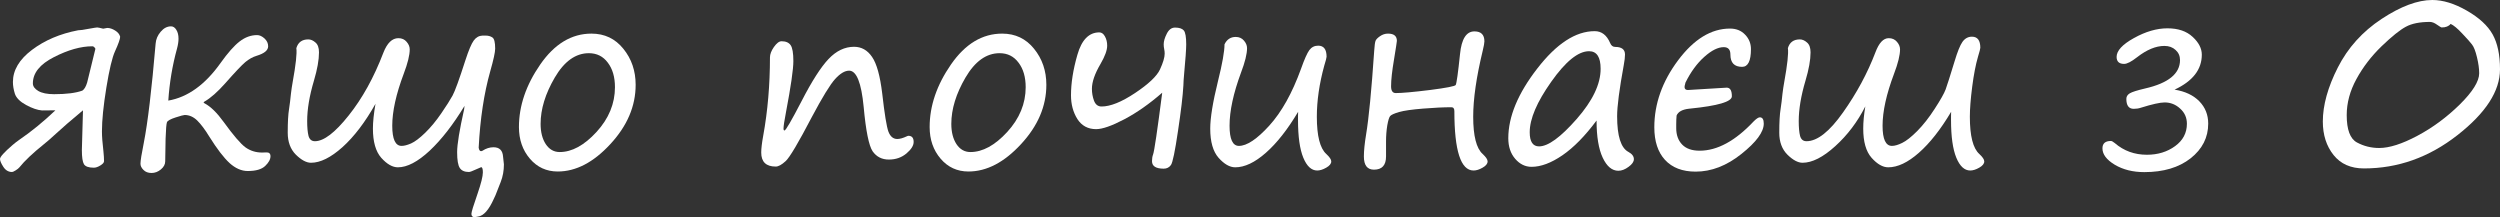 <?xml version="1.0" encoding="UTF-8"?> <svg xmlns="http://www.w3.org/2000/svg" viewBox="0 0 158.641 13.781" fill="none"><rect x="0" y="0" width="158.641" height="13.781" fill="#333333" stroke="none"/><path d="M7.625 2.328C7.625 2.469 7.516 2.779 7.297 3.258C7.12 3.643 6.937 4.409 6.75 5.555C6.563 6.701 6.469 7.63 6.469 8.344C6.469 8.656 6.5 9.076 6.563 9.602C6.589 9.852 6.602 10.06 6.602 10.227C6.602 10.315 6.523 10.406 6.367 10.5C6.216 10.594 6.078 10.641 5.953 10.641C5.63 10.641 5.422 10.568 5.328 10.422C5.24 10.276 5.195 9.977 5.195 9.523L5.266 7C4.484 7.651 3.927 8.133 3.594 8.445C3.214 8.794 2.948 9.026 2.797 9.141C2.078 9.719 1.557 10.211 1.234 10.617C1.182 10.68 1.102 10.745 0.992 10.812C0.883 10.88 0.807 10.914 0.766 10.914C0.536 10.914 0.352 10.805 0.211 10.586C0.07 10.367 0 10.201 0 10.086C0 9.956 0.266 9.661 0.797 9.203C0.943 9.078 1.083 8.969 1.219 8.875C1.99 8.349 2.755 7.724 3.516 7L2.664 7.008C2.383 6.987 2.047 6.872 1.656 6.664C1.271 6.451 1.034 6.214 0.945 5.953C0.862 5.688 0.82 5.438 0.82 5.203C0.82 4.453 1.224 3.773 2.031 3.164C2.839 2.555 3.812 2.141 4.953 1.922C5.083 1.922 5.307 1.891 5.625 1.828C5.943 1.771 6.122 1.742 6.164 1.742C6.216 1.742 6.344 1.768 6.547 1.82L6.805 1.773C6.966 1.773 7.133 1.828 7.305 1.937C7.477 2.042 7.583 2.172 7.625 2.328ZM6.055 3.094C5.997 2.99 5.932 2.937 5.859 2.937C5.13 2.937 4.318 3.167 3.422 3.625C2.531 4.078 2.086 4.633 2.086 5.289C2.086 5.477 2.201 5.638 2.43 5.773C2.664 5.909 2.997 5.977 3.43 5.977C4.211 5.977 4.81 5.901 5.227 5.75C5.352 5.667 5.453 5.495 5.531 5.234L6.055 3.094Z" fill="white"></path><path d="M10.68 6.383C11.914 6.169 13.021 5.372 14 3.992C14.458 3.352 14.859 2.898 15.203 2.633C15.552 2.362 15.922 2.227 16.313 2.227C16.469 2.227 16.625 2.297 16.781 2.437C16.937 2.578 17.016 2.745 17.016 2.937C17.016 3.193 16.773 3.393 16.289 3.539C16.034 3.617 15.794 3.75 15.57 3.938C15.346 4.125 14.922 4.573 14.297 5.281C13.807 5.833 13.367 6.221 12.977 6.445C12.94 6.466 12.922 6.484 12.922 6.5C12.922 6.521 12.945 6.542 12.992 6.563C13.372 6.766 13.773 7.159 14.195 7.742C14.81 8.591 15.271 9.128 15.578 9.352C15.885 9.57 16.237 9.68 16.633 9.68L16.891 9.672C17.073 9.661 17.164 9.742 17.164 9.914C17.164 10.112 17.052 10.318 16.828 10.531C16.604 10.745 16.234 10.852 15.719 10.852C15.323 10.852 14.938 10.682 14.563 10.344C14.193 10 13.768 9.445 13.289 8.68C13.013 8.227 12.755 7.883 12.516 7.648C12.276 7.414 12.01 7.297 11.719 7.297C11.656 7.297 11.464 7.349 11.141 7.453C10.818 7.557 10.635 7.659 10.594 7.758C10.557 7.852 10.529 8.198 10.508 8.797C10.492 9.391 10.484 9.87 10.484 10.234C10.484 10.427 10.393 10.599 10.211 10.75C10.029 10.901 9.831 10.977 9.617 10.977C9.398 10.977 9.227 10.911 9.102 10.781C8.977 10.656 8.914 10.526 8.914 10.391C8.914 10.203 8.984 9.76 9.125 9.063C9.375 7.792 9.625 5.695 9.875 2.773C9.896 2.492 10.003 2.24 10.195 2.016C10.388 1.786 10.607 1.672 10.852 1.672C10.987 1.672 11.099 1.745 11.188 1.891C11.281 2.036 11.328 2.224 11.328 2.453C11.328 2.635 11.297 2.844 11.234 3.078C10.938 4.156 10.753 5.258 10.68 6.383Z" fill="white"></path><path d="M31.445 12.383C31.43 12.404 31.393 12.482 31.336 12.617C31.023 13.32 30.69 13.695 30.336 13.742L30.125 13.781C29.984 13.781 29.914 13.711 29.914 13.57C29.914 13.461 30.044 13.034 30.305 12.289C30.529 11.638 30.641 11.188 30.641 10.938C30.641 10.719 30.604 10.609 30.531 10.609C30.526 10.609 30.412 10.659 30.187 10.758C29.964 10.862 29.82 10.914 29.758 10.914C29.487 10.914 29.294 10.831 29.18 10.664C29.065 10.497 29.008 10.161 29.008 9.656C29.008 9.161 29.156 8.253 29.453 6.93C29.463 6.815 29.471 6.745 29.477 6.719C28.758 7.906 28.021 8.854 27.266 9.563C26.51 10.266 25.838 10.617 25.25 10.617C24.906 10.617 24.555 10.417 24.195 10.016C23.841 9.615 23.664 8.997 23.664 8.164C23.664 7.732 23.719 7.206 23.828 6.586C23.172 7.753 22.474 8.669 21.734 9.336C20.995 9.997 20.328 10.328 19.734 10.328C19.443 10.328 19.122 10.156 18.773 9.813C18.43 9.469 18.258 9.005 18.258 8.422C18.258 7.75 18.286 7.245 18.344 6.906C18.391 6.599 18.43 6.281 18.461 5.953C18.492 5.693 18.529 5.448 18.57 5.219C18.773 4.099 18.852 3.378 18.805 3.055C18.914 2.685 19.167 2.5 19.562 2.5C19.719 2.5 19.87 2.565 20.016 2.695C20.167 2.82 20.242 3.029 20.242 3.32C20.242 3.799 20.135 4.398 19.922 5.117C19.635 6.081 19.492 6.935 19.492 7.68C19.492 8.086 19.521 8.401 19.578 8.625C19.641 8.849 19.776 8.961 19.984 8.961C20.547 8.961 21.26 8.417 22.125 7.328C22.995 6.24 23.729 4.911 24.328 3.344C24.568 2.729 24.885 2.422 25.281 2.422C25.5 2.422 25.675 2.5 25.805 2.656C25.935 2.807 26 2.966 26 3.133C26 3.497 25.872 4.016 25.617 4.687C25.133 5.974 24.891 7.07 24.891 7.977C24.891 8.831 25.088 9.258 25.484 9.258C25.646 9.258 25.846 9.206 26.086 9.102C26.331 8.992 26.628 8.768 26.977 8.43C27.331 8.086 27.672 7.674 28 7.195C28.328 6.716 28.568 6.339 28.719 6.062C28.87 5.786 29.141 5.042 29.531 3.828C29.739 3.188 29.917 2.768 30.063 2.57C30.208 2.372 30.393 2.268 30.617 2.258H30.805C30.982 2.258 31.128 2.297 31.242 2.375C31.362 2.448 31.422 2.685 31.422 3.086C31.422 3.31 31.318 3.789 31.109 4.523C30.714 5.924 30.469 7.539 30.375 9.367C30.396 9.518 30.448 9.594 30.531 9.594C30.547 9.594 30.573 9.586 30.609 9.57C30.838 9.419 31.073 9.344 31.312 9.344C31.693 9.344 31.896 9.542 31.922 9.937L31.976 10.43C31.976 10.831 31.909 11.203 31.773 11.547L31.445 12.383Z" fill="white"></path><path d="M35.391 10.883C34.677 10.883 34.088 10.612 33.625 10.07C33.161 9.529 32.93 8.859 32.93 8.062C32.93 6.719 33.38 5.396 34.281 4.094C35.187 2.786 36.271 2.133 37.531 2.133C38.365 2.133 39.039 2.453 39.555 3.094C40.076 3.734 40.336 4.497 40.336 5.383C40.336 6.737 39.8 7.992 38.727 9.148C37.659 10.305 36.547 10.883 35.391 10.883ZM34.305 7.859C34.305 8.385 34.414 8.815 34.633 9.148C34.857 9.482 35.151 9.648 35.516 9.648C36.292 9.648 37.07 9.224 37.852 8.375C38.633 7.521 39.023 6.573 39.023 5.531C39.023 4.891 38.872 4.372 38.57 3.977C38.273 3.576 37.872 3.375 37.367 3.375C36.529 3.375 35.807 3.891 35.203 4.922C34.604 5.948 34.305 6.927 34.305 7.859Z" fill="white"></path><path d="M53.883 4.484C53.612 4.484 53.315 4.661 52.992 5.016C52.674 5.37 52.188 6.164 51.531 7.398C50.667 9.055 50.107 9.997 49.852 10.227C49.602 10.456 49.393 10.57 49.227 10.57C48.612 10.57 48.305 10.273 48.305 9.68C48.305 9.43 48.346 9.076 48.43 8.617C48.716 7.044 48.859 5.385 48.859 3.641C48.859 3.443 48.943 3.224 49.109 2.984C49.281 2.74 49.443 2.617 49.594 2.617C49.865 2.617 50.057 2.701 50.172 2.867C50.287 3.034 50.344 3.37 50.344 3.875C50.344 4.401 50.187 5.484 49.875 7.125C49.771 7.667 49.719 8.01 49.719 8.156C49.719 8.24 49.74 8.281 49.781 8.281C49.859 8.281 50.221 7.659 50.867 6.414C51.518 5.148 52.089 4.258 52.578 3.742C53.068 3.227 53.607 2.969 54.195 2.969C54.664 2.969 55.044 3.182 55.336 3.609C55.633 4.036 55.849 4.815 55.984 5.945C56.13 7.232 56.26 8.034 56.375 8.352C56.495 8.664 56.682 8.82 56.937 8.82C57.099 8.82 57.302 8.763 57.547 8.648C57.589 8.628 57.62 8.617 57.641 8.617C57.865 8.617 57.977 8.747 57.977 9.008C57.977 9.237 57.823 9.482 57.516 9.742C57.208 9.997 56.839 10.125 56.406 10.125C55.964 10.125 55.62 9.951 55.375 9.602C55.135 9.247 54.945 8.307 54.805 6.781C54.659 5.25 54.352 4.484 53.883 4.484Z" fill="white"></path><path d="M61.453 10.883C60.74 10.883 60.151 10.612 59.688 10.07C59.224 9.529 58.992 8.859 58.992 8.062C58.992 6.719 59.443 5.396 60.344 4.094C61.25 2.786 62.333 2.133 63.594 2.133C64.427 2.133 65.102 2.453 65.617 3.094C66.138 3.734 66.398 4.497 66.398 5.383C66.398 6.737 65.862 7.992 64.789 9.148C63.721 10.305 62.609 10.883 61.453 10.883ZM60.367 7.859C60.367 8.385 60.477 8.815 60.695 9.148C60.919 9.482 61.214 9.648 61.578 9.648C62.354 9.648 63.133 9.224 63.914 8.375C64.695 7.521 65.086 6.573 65.086 5.531C65.086 4.891 64.935 4.372 64.633 3.977C64.336 3.576 63.935 3.375 63.43 3.375C62.591 3.375 61.87 3.891 61.266 4.922C60.667 5.948 60.367 6.927 60.367 7.859Z" fill="white"></path><path d="M73.75 5.883C72.937 6.591 72.136 7.154 71.344 7.57C70.552 7.987 69.956 8.195 69.555 8.195C69.039 8.195 68.643 7.982 68.367 7.555C68.096 7.122 67.961 6.62 67.961 6.047C67.961 5.276 68.096 4.419 68.367 3.477C68.638 2.529 69.102 2.055 69.758 2.055C69.904 2.055 70.023 2.141 70.117 2.313C70.211 2.484 70.258 2.68 70.258 2.898C70.258 3.185 70.117 3.57 69.836 4.055C69.471 4.674 69.289 5.203 69.289 5.641C69.289 5.896 69.333 6.146 69.422 6.391C69.516 6.635 69.674 6.758 69.899 6.758C70.461 6.758 71.169 6.474 72.023 5.906C72.883 5.333 73.411 4.833 73.609 4.406C73.807 3.974 73.906 3.641 73.906 3.406C73.906 3.302 73.896 3.203 73.875 3.109C73.854 3.016 73.844 2.917 73.844 2.813C73.844 2.62 73.909 2.396 74.039 2.141C74.169 1.88 74.344 1.75 74.563 1.75C74.828 1.75 75.013 1.81 75.117 1.93C75.221 2.049 75.273 2.346 75.273 2.82C75.273 3.117 75.227 3.771 75.133 4.781C75.112 5.005 75.099 5.216 75.094 5.414C75.057 6.076 74.943 7.044 74.75 8.32C74.563 9.596 74.414 10.312 74.305 10.469C74.195 10.625 74.042 10.703 73.844 10.703C73.349 10.703 73.102 10.544 73.102 10.227C73.102 10.065 73.125 9.922 73.172 9.797C73.245 9.609 73.438 8.305 73.75 5.883Z" fill="white"></path><path d="M82.375 7.094C81.708 8.214 81.026 9.081 80.328 9.695C79.63 10.31 78.982 10.617 78.383 10.617C78.039 10.617 77.687 10.417 77.328 10.016C76.974 9.615 76.797 8.997 76.797 8.164C76.797 7.482 76.961 6.477 77.289 5.148C77.565 4.039 77.703 3.26 77.703 2.813C77.854 2.5 78.091 2.344 78.414 2.344C78.633 2.344 78.807 2.422 78.938 2.578C79.068 2.729 79.133 2.888 79.133 3.055C79.133 3.419 79.005 3.938 78.75 4.609C78.266 5.917 78.023 7.039 78.023 7.977C78.023 8.831 78.221 9.258 78.617 9.258C79.122 9.258 79.766 8.828 80.547 7.969C81.328 7.109 81.997 5.911 82.555 4.375C82.773 3.76 82.951 3.362 83.086 3.18C83.227 2.992 83.414 2.898 83.648 2.898C84.003 2.898 84.18 3.133 84.18 3.602C84.18 3.659 84.13 3.849 84.031 4.172C83.719 5.313 83.562 6.391 83.562 7.406C83.562 8.625 83.763 9.414 84.164 9.773C84.372 9.966 84.477 10.122 84.477 10.242C84.477 10.388 84.37 10.521 84.156 10.641C83.948 10.76 83.758 10.82 83.586 10.82C83.221 10.82 82.927 10.549 82.703 10.008C82.479 9.466 82.367 8.667 82.367 7.609V7.352C82.367 7.268 82.37 7.182 82.375 7.094Z" fill="white"></path><path d="M92.375 5.391C92.432 5.281 92.523 4.628 92.648 3.43C92.742 2.471 93.047 1.992 93.562 1.992C93.984 1.992 94.195 2.203 94.195 2.625C94.195 2.724 94.159 2.924 94.086 3.227C93.685 4.888 93.484 6.281 93.484 7.406C93.484 8.625 93.685 9.414 94.086 9.773C94.294 9.966 94.398 10.122 94.398 10.242C94.398 10.388 94.292 10.521 94.078 10.641C93.87 10.76 93.68 10.82 93.508 10.82C92.695 10.82 92.289 9.565 92.289 7.055C92.289 6.888 92.227 6.805 92.102 6.805C91.612 6.805 91.013 6.833 90.305 6.891C89.596 6.948 89.089 7.021 88.781 7.109C88.479 7.198 88.292 7.281 88.219 7.359C88.151 7.432 88.089 7.633 88.031 7.961C87.979 8.284 87.953 8.62 87.953 8.969V9.93C87.953 10.487 87.698 10.766 87.187 10.766C86.76 10.766 86.547 10.487 86.547 9.93C86.547 9.565 86.594 9.102 86.687 8.539C86.859 7.508 87.031 5.732 87.203 3.211C87.224 2.883 87.253 2.674 87.289 2.586C87.326 2.497 87.419 2.401 87.57 2.297C87.727 2.187 87.896 2.133 88.078 2.133C88.453 2.133 88.641 2.286 88.641 2.594C88.641 2.641 88.581 3.031 88.461 3.766C88.336 4.5 88.273 5.07 88.273 5.477C88.273 5.763 88.372 5.906 88.57 5.906C88.966 5.906 89.69 5.841 90.742 5.711C91.794 5.576 92.339 5.469 92.375 5.391Z" fill="white"></path><path d="M101.312 7.648C100.583 8.628 99.862 9.362 99.148 9.852C98.435 10.341 97.781 10.586 97.187 10.586C96.787 10.586 96.44 10.417 96.148 10.078C95.857 9.74 95.711 9.305 95.711 8.773C95.711 7.404 96.323 5.93 97.547 4.352C98.771 2.768 99.987 1.977 101.195 1.977C101.633 1.977 101.958 2.227 102.172 2.727C102.24 2.893 102.346 2.977 102.492 2.977C102.909 2.977 103.117 3.138 103.117 3.461C103.117 3.622 103.091 3.844 103.039 4.125C102.758 5.661 102.617 6.745 102.617 7.375C102.617 8.635 102.857 9.391 103.336 9.641C103.565 9.766 103.68 9.919 103.68 10.102C103.68 10.263 103.568 10.424 103.344 10.586C103.12 10.753 102.904 10.836 102.695 10.836C102.294 10.836 101.963 10.56 101.703 10.008C101.443 9.456 101.312 8.669 101.312 7.648ZM100.836 3.25C100.148 3.25 99.349 3.896 98.437 5.187C97.526 6.474 97.07 7.542 97.07 8.391C97.07 8.99 97.268 9.289 97.664 9.289C98.237 9.289 99.031 8.711 100.047 7.555C101.063 6.398 101.57 5.336 101.57 4.367C101.57 3.622 101.326 3.25 100.836 3.25Z" fill="white"></path><path d="M106.391 7.328C106.375 7.484 106.367 7.674 106.367 7.898V8.133C106.367 8.565 106.492 8.911 106.742 9.172C106.992 9.432 107.362 9.563 107.852 9.563C108.971 9.563 110.115 8.943 111.281 7.703C111.453 7.531 111.583 7.445 111.672 7.445C111.839 7.445 111.922 7.578 111.922 7.844C111.922 8.375 111.45 9.016 110.508 9.766C109.57 10.516 108.602 10.891 107.602 10.891C106.763 10.891 106.115 10.643 105.656 10.148C105.203 9.654 104.977 8.964 104.977 8.078C104.977 6.589 105.479 5.172 106.484 3.828C107.49 2.484 108.589 1.813 109.781 1.813C110.172 1.813 110.49 1.94 110.734 2.195C110.984 2.451 111.109 2.758 111.109 3.117C111.109 3.867 110.922 4.242 110.547 4.242C110.052 4.242 109.805 3.982 109.805 3.461C109.805 3.148 109.664 2.992 109.383 2.992C109.018 2.992 108.607 3.198 108.148 3.609C107.69 4.016 107.292 4.56 106.953 5.242L106.93 5.344C106.852 5.589 106.914 5.711 107.117 5.711L109.57 5.562C109.789 5.562 109.898 5.745 109.898 6.109C109.898 6.453 109.016 6.714 107.25 6.891L107.18 6.898C106.758 6.945 106.495 7.089 106.391 7.328Z" fill="white"></path><path d="M123.812 7.094C123.146 8.214 122.464 9.081 121.766 9.695C121.068 10.31 120.419 10.617 119.82 10.617C119.477 10.617 119.125 10.417 118.766 10.016C118.411 9.615 118.234 8.997 118.234 8.164C118.234 7.737 118.279 7.266 118.367 6.75C117.872 7.729 117.237 8.57 116.461 9.273C115.685 9.977 114.992 10.328 114.383 10.328C114.091 10.328 113.771 10.156 113.422 9.813C113.078 9.469 112.906 9.005 112.906 8.422C112.906 7.75 112.935 7.245 112.992 6.906C113.039 6.599 113.078 6.281 113.109 5.953C113.141 5.693 113.177 5.448 113.219 5.219C113.422 4.099 113.5 3.378 113.453 3.055C113.562 2.685 113.815 2.5 114.211 2.5C114.367 2.5 114.518 2.565 114.664 2.695C114.815 2.82 114.891 3.029 114.891 3.32C114.891 3.799 114.784 4.398 114.57 5.117C114.284 6.081 114.141 6.935 114.141 7.68C114.141 8.086 114.169 8.401 114.226 8.625C114.289 8.849 114.424 8.961 114.633 8.961C115.32 8.961 116.094 8.352 116.953 7.133C117.818 5.914 118.503 4.643 119.008 3.32C119.232 2.721 119.513 2.422 119.852 2.422C120.07 2.422 120.245 2.5 120.375 2.656C120.505 2.807 120.57 2.966 120.57 3.133C120.57 3.497 120.443 4.016 120.187 4.687C119.703 5.974 119.461 7.07 119.461 7.977C119.461 8.831 119.659 9.258 120.055 9.258C120.232 9.258 120.448 9.195 120.703 9.07C120.964 8.945 121.284 8.693 121.664 8.312C122.044 7.927 122.414 7.456 122.773 6.898C123.138 6.336 123.367 5.93 123.461 5.68C123.555 5.424 123.745 4.828 124.031 3.891C124.214 3.281 124.38 2.87 124.531 2.656C124.688 2.437 124.888 2.328 125.133 2.328C125.487 2.328 125.664 2.563 125.664 3.031C125.664 3.089 125.615 3.279 125.516 3.602C125.37 4.102 125.247 4.737 125.148 5.508C125.05 6.273 125 6.906 125 7.406C125 8.625 125.2 9.414 125.602 9.773C125.81 9.966 125.914 10.122 125.914 10.242C125.914 10.388 125.807 10.521 125.594 10.641C125.385 10.76 125.195 10.82 125.024 10.82C124.659 10.82 124.365 10.549 124.141 10.008C123.917 9.466 123.805 8.667 123.805 7.609V7.352C123.805 7.268 123.807 7.182 123.812 7.094Z" fill="white"></path><path d="M137.992 5.688C138.664 5.797 139.188 6.044 139.563 6.43C139.938 6.815 140.125 7.286 140.125 7.844C140.125 8.724 139.753 9.458 139.008 10.047C138.263 10.63 137.284 10.922 136.07 10.922C135.346 10.922 134.721 10.766 134.195 10.453C133.675 10.141 133.414 9.794 133.414 9.414C133.414 9.102 133.594 8.945 133.953 8.945C134.005 8.945 134.086 8.99 134.195 9.078C134.768 9.573 135.448 9.82 136.234 9.82C136.927 9.82 137.523 9.638 138.023 9.273C138.523 8.909 138.773 8.435 138.773 7.852C138.773 7.466 138.63 7.146 138.344 6.891C138.063 6.63 137.734 6.5 137.359 6.5C137.073 6.5 136.57 6.612 135.852 6.836C135.711 6.883 135.56 6.906 135.398 6.906C135.086 6.906 134.93 6.695 134.93 6.273C134.93 6.128 135.003 6.01 135.148 5.922C135.299 5.833 135.62 5.732 136.109 5.617C137.594 5.279 138.336 4.677 138.336 3.812C138.336 3.552 138.242 3.339 138.055 3.172C137.872 3 137.635 2.914 137.344 2.914C136.802 2.914 136.224 3.154 135.609 3.633C135.25 3.914 134.976 4.055 134.789 4.055C134.471 4.055 134.312 3.906 134.312 3.609C134.312 3.219 134.68 2.82 135.414 2.414C136.154 2.003 136.862 1.797 137.539 1.797C138.216 1.797 138.747 1.977 139.133 2.336C139.524 2.695 139.719 3.073 139.719 3.469C139.719 4.411 139.143 5.151 137.992 5.688Z" fill="white"></path><path d="M150.008 10.688C149.174 10.688 148.531 10.404 148.078 9.836C147.625 9.268 147.398 8.56 147.398 7.711C147.398 6.674 147.716 5.531 148.351 4.281C148.987 3.031 149.911 2.005 151.125 1.203C152.344 0.401 153.417 0 154.344 0C155.021 0 155.75 0.224 156.531 0.672C157.313 1.12 157.859 1.622 158.172 2.18C158.484 2.737 158.641 3.477 158.641 4.398C158.641 5.779 157.739 7.172 155.937 8.578C154.141 9.984 152.164 10.688 150.008 10.688ZM155.508 1.516C155.388 1.667 155.2 1.742 154.945 1.742C154.909 1.742 154.81 1.685 154.648 1.57C154.482 1.451 154.331 1.391 154.195 1.391C153.555 1.391 153.047 1.492 152.672 1.695C152.297 1.893 151.781 2.307 151.125 2.937C150.474 3.568 149.943 4.26 149.531 5.016C149.12 5.766 148.914 6.529 148.914 7.305C148.914 8.227 149.13 8.805 149.562 9.039C149.995 9.273 150.466 9.391 150.977 9.391C151.622 9.391 152.43 9.133 153.398 8.617C154.367 8.102 155.263 7.44 156.086 6.633C156.909 5.82 157.32 5.159 157.32 4.648C157.32 4.357 157.273 4.018 157.18 3.633C157.086 3.242 156.982 2.974 156.867 2.828C156.758 2.682 156.55 2.448 156.242 2.125C155.94 1.802 155.695 1.599 155.508 1.516Z" fill="white"></path></svg> 